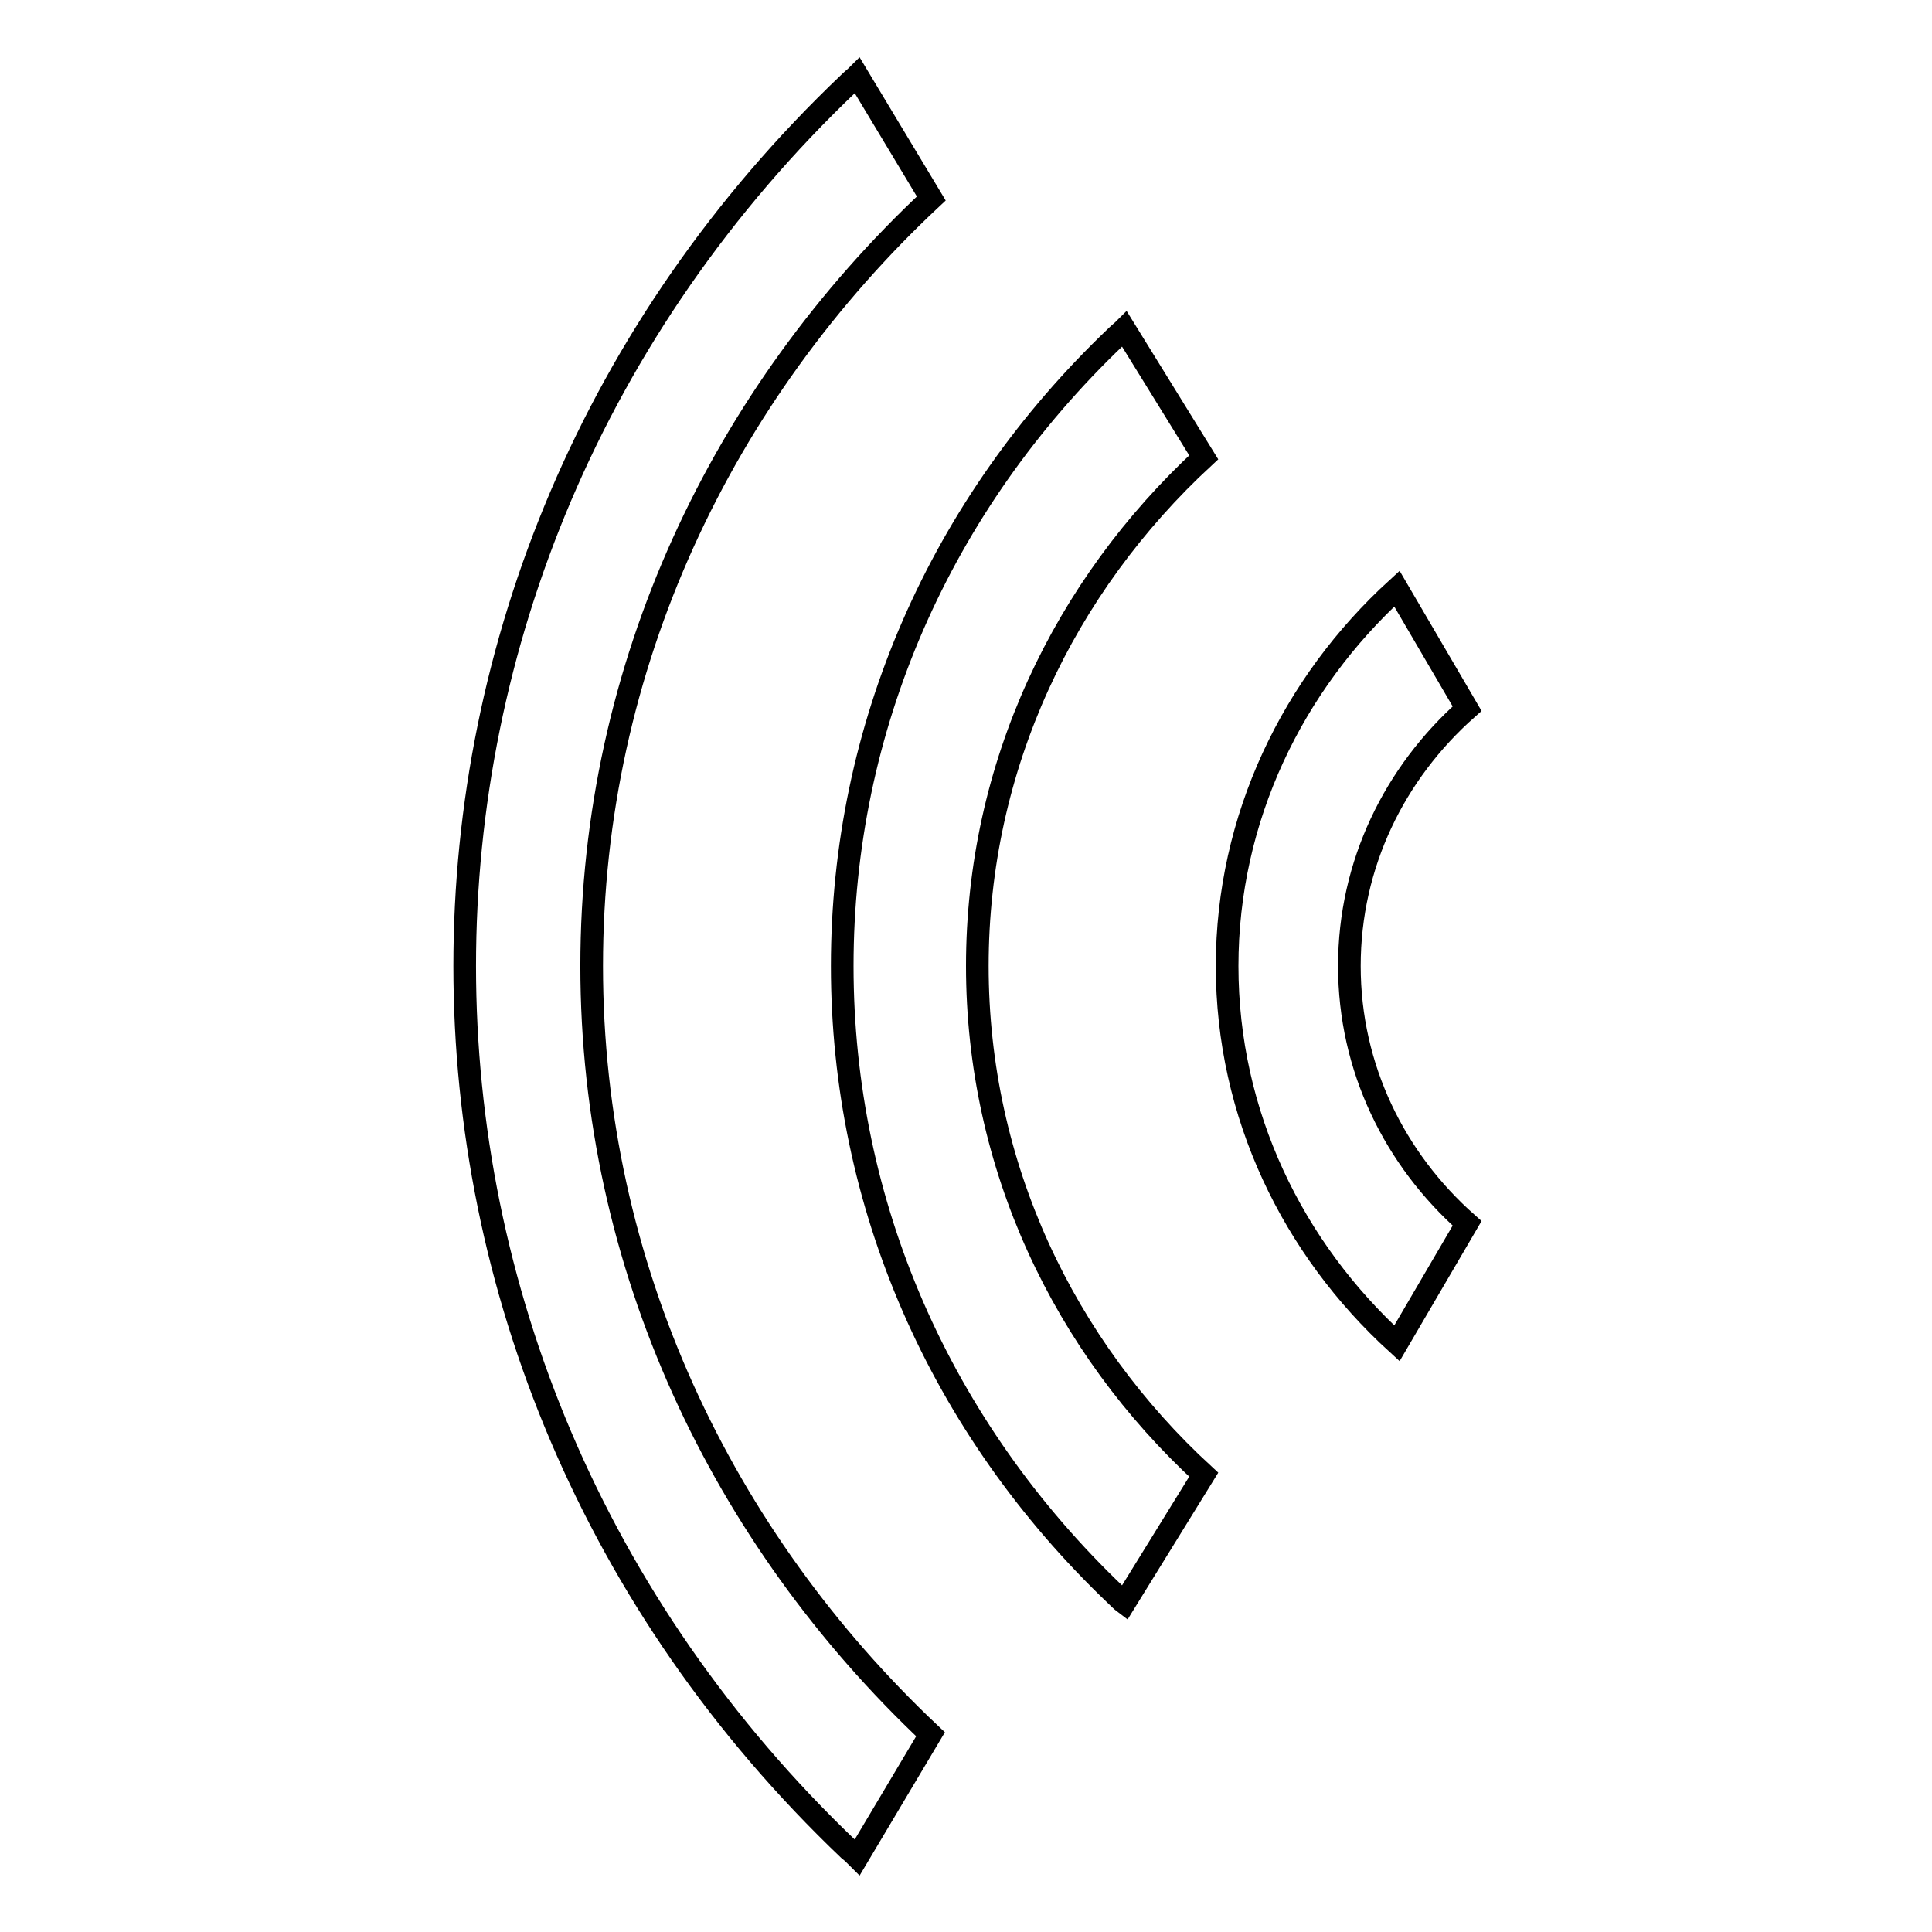 <?xml version="1.0" encoding="utf-8"?>
<!-- Svg Vector Icons : http://www.onlinewebfonts.com/icon -->
<!DOCTYPE svg PUBLIC "-//W3C//DTD SVG 1.1//EN" "http://www.w3.org/Graphics/SVG/1.1/DTD/svg11.dtd">
<svg version="1.1" xmlns="http://www.w3.org/2000/svg" xmlns:xlink="http://www.w3.org/1999/xlink" x="0px" y="0px" viewBox="0 0 256 256" enable-background="new 0 0 256 256" xml:space="preserve">
<g><g><path stroke-width="3" fill-opacity="0" stroke="#000000"  d="M123.4,26.3L113.6,10c-0.3,0.3-0.7,0.6-1.1,1c-67.9,64.6-67.9,169.4,0,234.1c0.4,0.3,0.7,0.6,1.1,1l9.7-16.3C95.7,203.8,78.4,167.8,78.4,128S95.7,52.2,123.4,26.3z M178.8,128c0-13.5,6-25.6,15.6-34.1L185.1,78c-13.8,12.6-22.5,30.4-22.5,50c0,19.7,8.7,37.4,22.5,50l9.3-15.9C184.8,153.6,178.8,141.5,178.8,128z M149,43.6c-0.3,0.3-0.7,0.6-1.1,1c-23.4,22.3-36.3,51.9-36.3,83.4c0,31.5,12.9,61.1,36.3,83.4c0.3,0.3,0.7,0.7,1.1,1l10.5-17c-18.5-17-30-40.9-30-67.4s11.5-50.3,30-67.4L149,43.6z"/></g></g>
</svg>